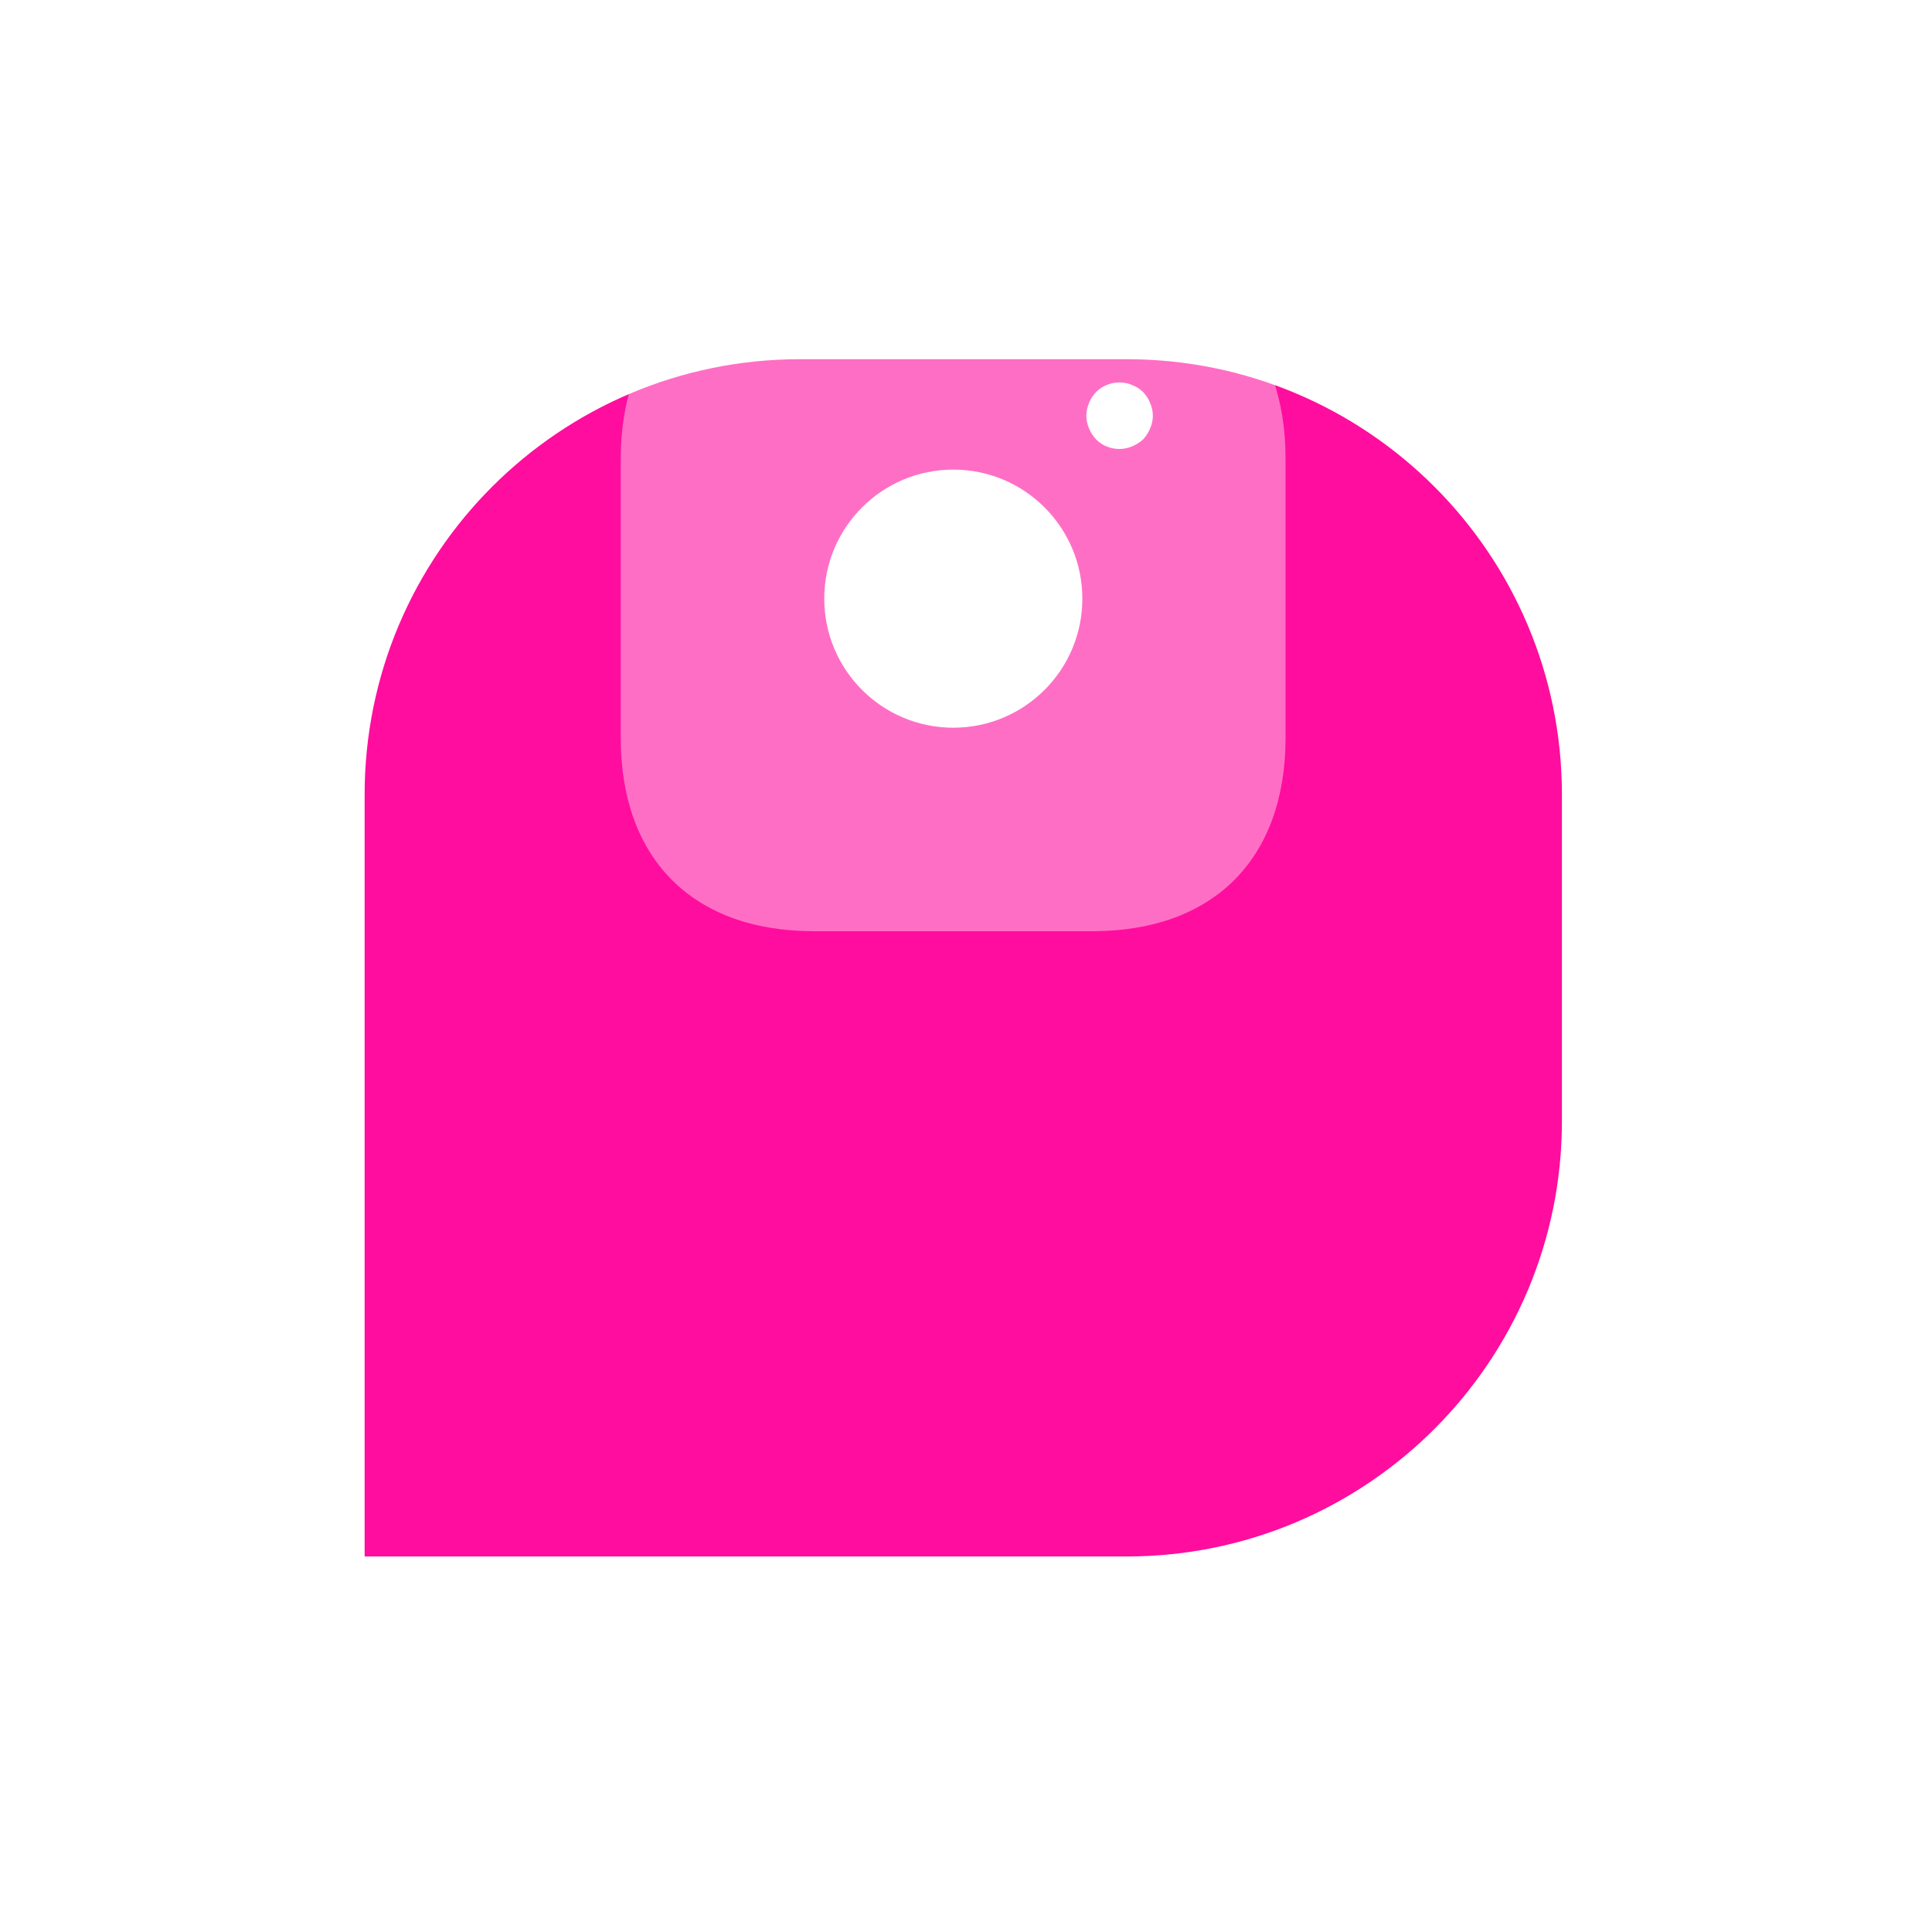 <svg width="71" height="71" viewBox="0 0 71 71" fill="none" xmlns="http://www.w3.org/2000/svg">
<g filter="url(#filter0_d_185_608)">
<path d="M13.4 16C13.4 7.163 20.563 0 29.4 0H41.4C50.236 0 57.4 7.163 57.4 16V28C57.4 36.837 50.236 44 41.4 44H13.4V16Z" fill="#FF0D9E"/>
</g>
<path opacity="0.4" d="M40.154 9.778H29.912C25.463 9.778 22.811 12.43 22.811 16.879V27.109C22.811 31.57 25.463 34.222 29.912 34.222H40.142C44.591 34.222 47.243 31.57 47.243 27.121V16.879C47.255 12.43 44.603 9.778 40.154 9.778Z" fill="white"/>
<path d="M35.033 26.743C37.653 26.743 39.776 24.62 39.776 22C39.776 19.381 37.653 17.258 35.033 17.258C32.414 17.258 30.291 19.381 30.291 22C30.291 24.62 32.414 26.743 35.033 26.743Z" fill="white"/>
<path d="M41.144 16.5C40.814 16.5 40.509 16.378 40.277 16.145C40.167 16.023 40.081 15.889 40.02 15.742C39.959 15.595 39.922 15.437 39.922 15.278C39.922 15.119 39.959 14.96 40.02 14.813C40.081 14.654 40.167 14.532 40.277 14.41C40.558 14.129 40.986 13.994 41.377 14.08C41.462 14.092 41.535 14.117 41.609 14.153C41.682 14.178 41.755 14.214 41.829 14.263C41.89 14.3 41.951 14.361 42.012 14.41C42.122 14.532 42.208 14.654 42.269 14.813C42.33 14.96 42.367 15.119 42.367 15.278C42.367 15.437 42.33 15.595 42.269 15.742C42.208 15.889 42.122 16.023 42.012 16.145C41.89 16.256 41.755 16.341 41.609 16.402C41.462 16.463 41.303 16.5 41.144 16.5Z" fill="white"/>
<defs>
<filter id="filter0_d_185_608" x="0.2" y="0" width="70.4" height="70.4" filterUnits="userSpaceOnUse" color-interpolation-filters="sRGB">
<feFlood flood-opacity="0" result="BackgroundImageFix"/>
<feColorMatrix in="SourceAlpha" type="matrix" values="0 0 0 0 0 0 0 0 0 0 0 0 0 0 0 0 0 0 127 0" result="hardAlpha"/>
<feOffset dy="13.2"/>
<feGaussianBlur stdDeviation="6.6"/>
<feComposite in2="hardAlpha" operator="out"/>
<feColorMatrix type="matrix" values="0 0 0 0 0.953 0 0 0 0 0.055 0 0 0 0 0.596 0 0 0 0.2 0"/>
<feBlend mode="normal" in2="BackgroundImageFix" result="effect1_dropShadow_185_608"/>
<feBlend mode="normal" in="SourceGraphic" in2="effect1_dropShadow_185_608" result="shape"/>
</filter>
</defs>
</svg>

